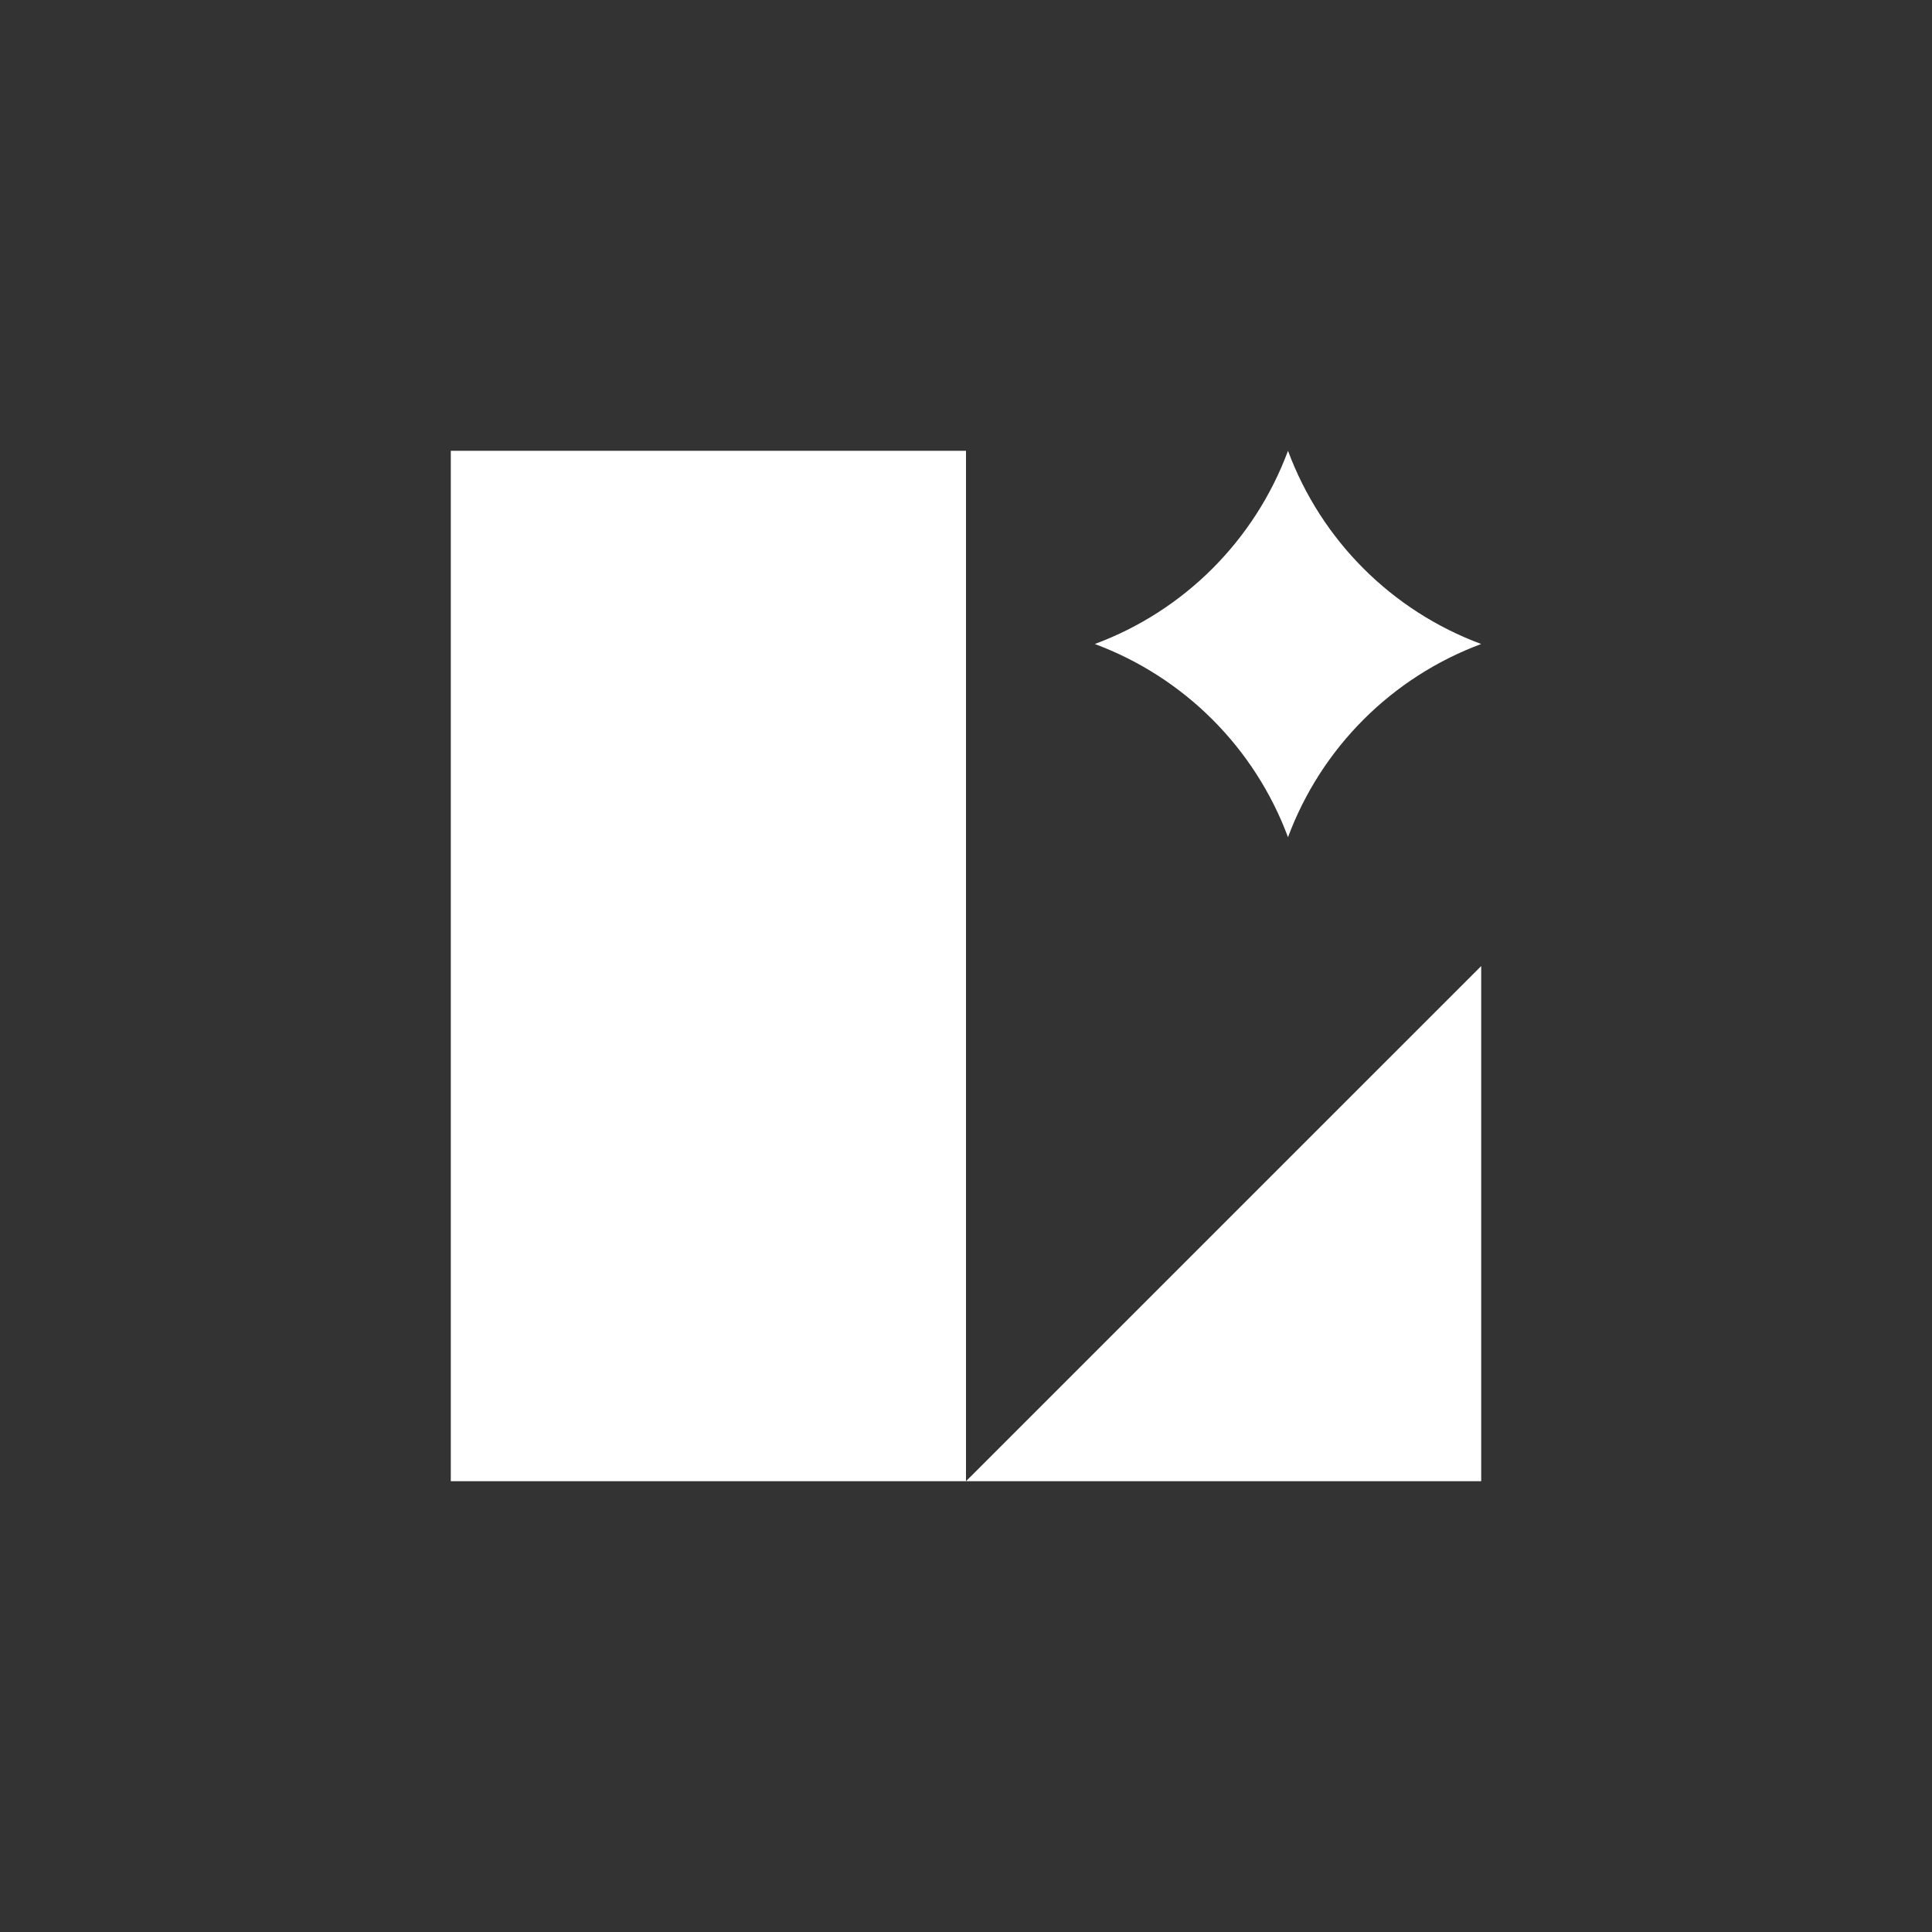 <svg width="30" height="30" viewBox="0 0 30 30" fill="none" xmlns="http://www.w3.org/2000/svg">
<rect x="0" y="0" width="30" height="30" fill="#333333" stroke="none"/>
<path fill-rule="evenodd" clip-rule="evenodd" d="M7 7H15V23H7V7ZM15 23L23 15.001V23H15ZM23 10C21.611 9.485 20.516 8.39 20 7C19.484 8.389 18.389 9.485 17 10C18.389 10.517 19.484 11.612 20 13C20.516 11.612 21.612 10.516 23 10Z" fill="white"/>
</svg>
